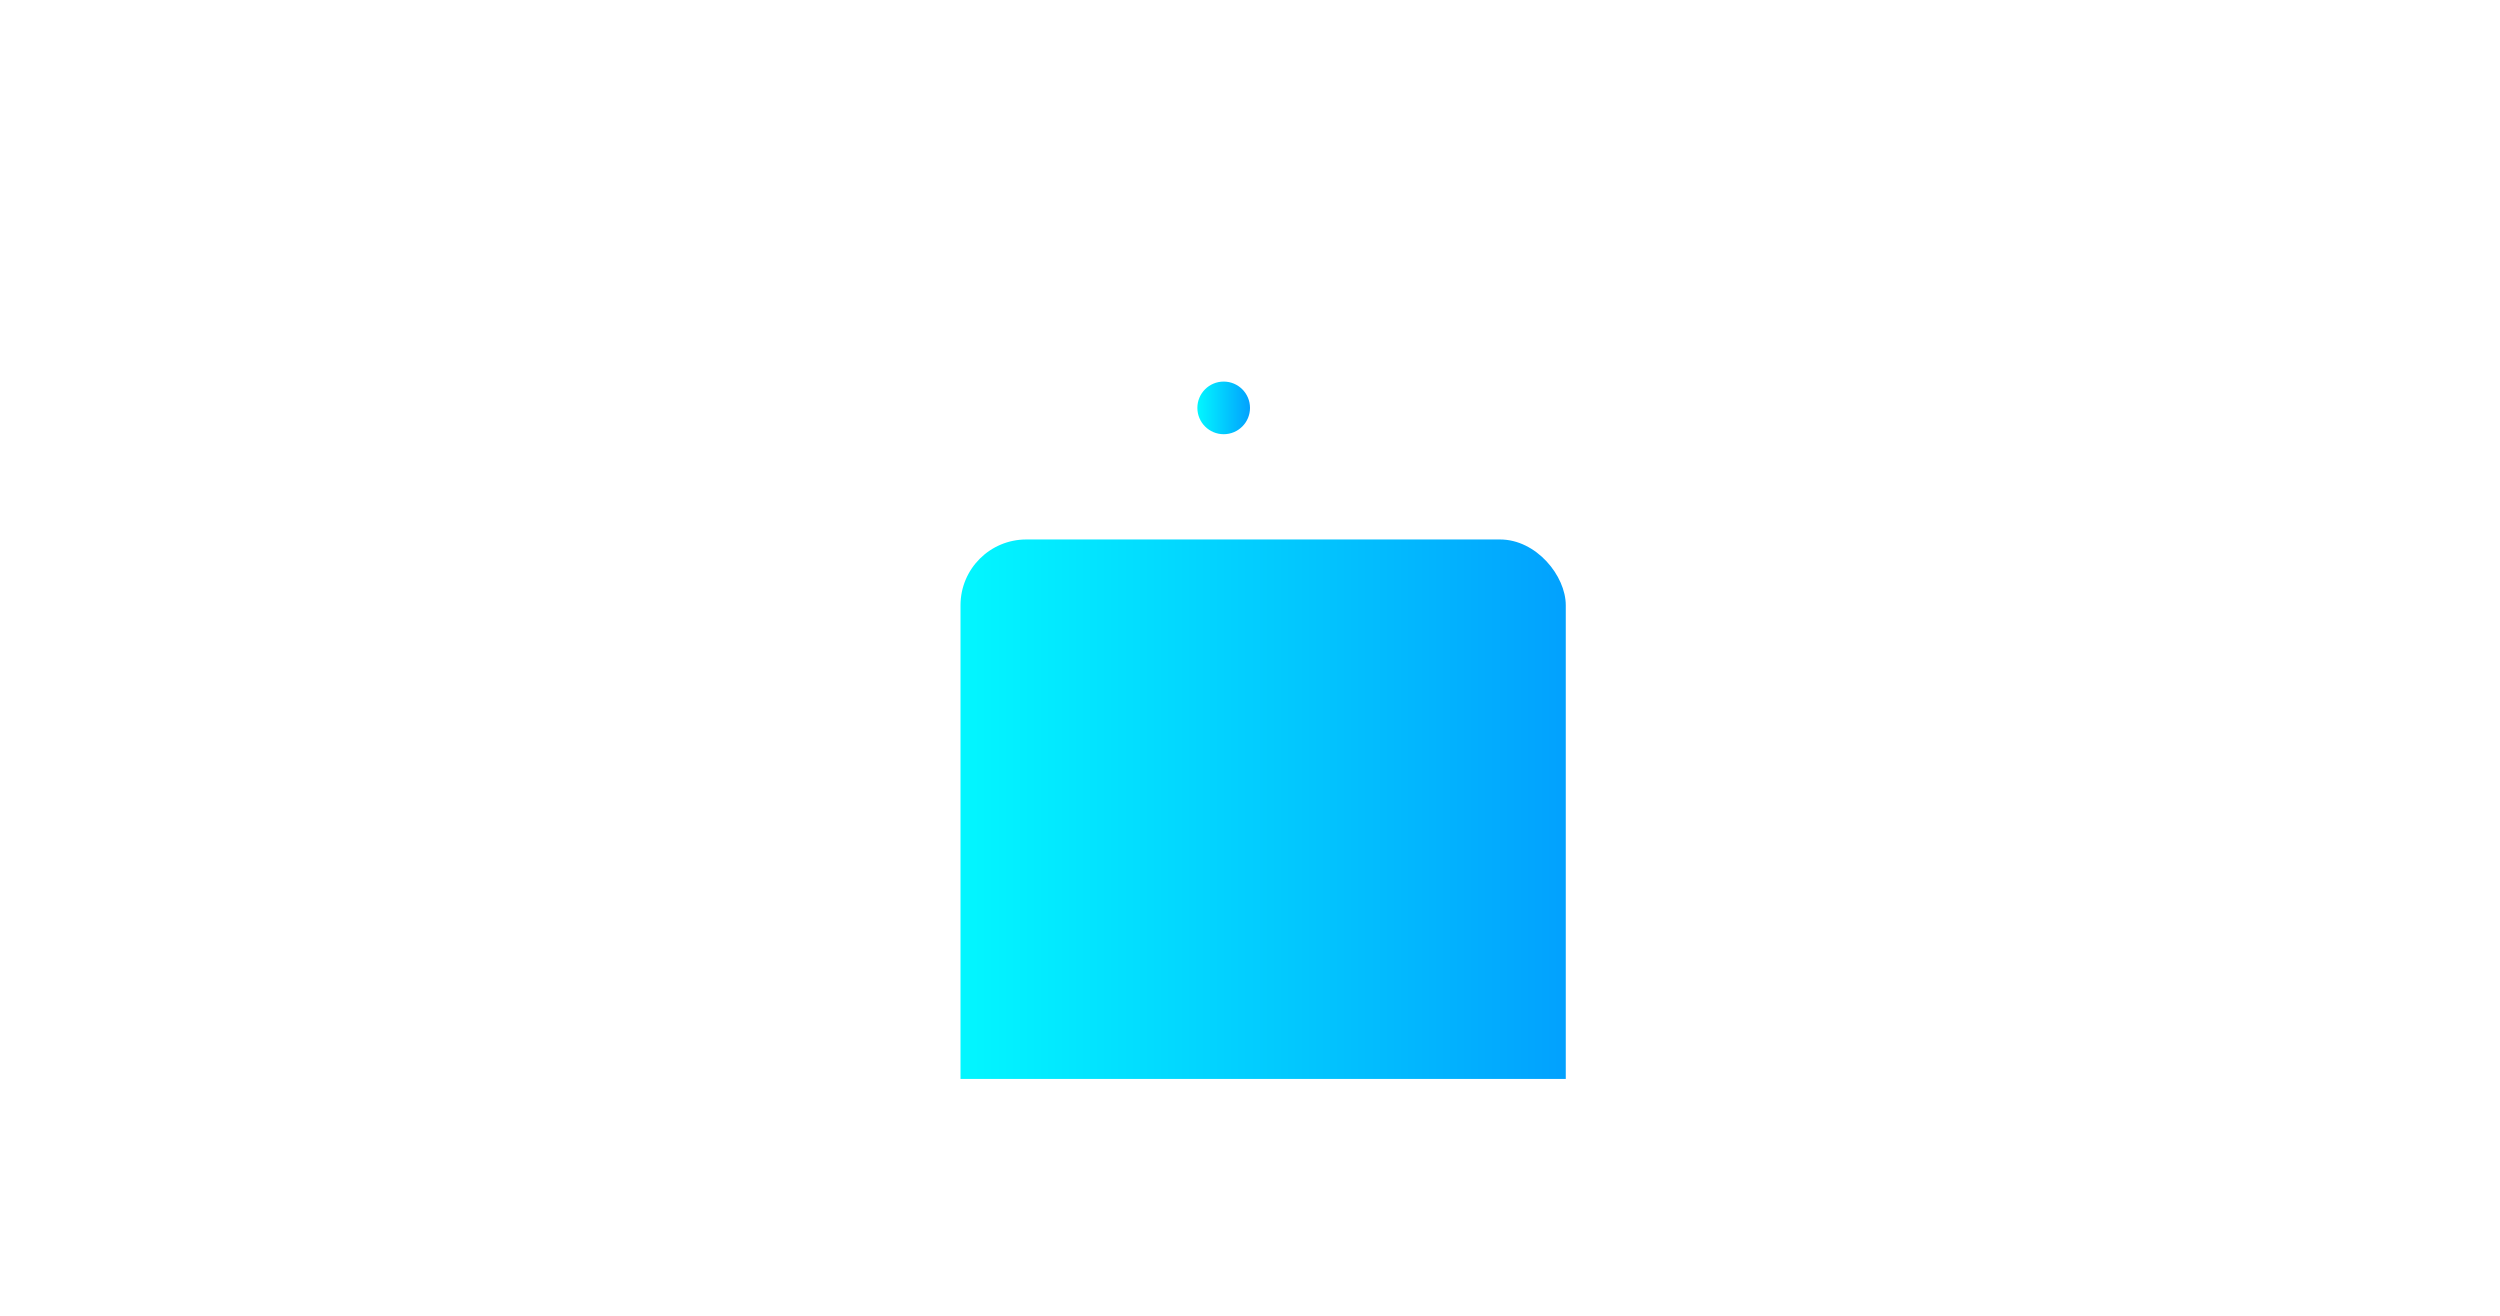 <svg xmlns="http://www.w3.org/2000/svg" xmlns:xlink="http://www.w3.org/1999/xlink" width="190" height="100" viewBox="0 0 190 100">
  <defs>
    <linearGradient id="linear-gradient" x1="0.5" x2="0.5" y2="1" gradientUnits="objectBoundingBox">
      <stop offset="0" stop-color="#02f7ff"/>
      <stop offset="1" stop-color="#02a1fe"/>
    </linearGradient>
    <clipPath id="clip-path">
      <rect id="Rectangle_1756" data-name="Rectangle 1756" width="77" height="64" transform="translate(0.348 0.561)" stroke="#707070" stroke-width="1" fill="url(#linear-gradient)"/>
    </clipPath>
    <linearGradient id="linear-gradient-2" x1="0" y1="0.5" x2="1" y2="0.5" xlink:href="#linear-gradient"/>
    <clipPath id="clip-Mobile_topfeature_camera">
      <rect width="190" height="100"/>
    </clipPath>
  </defs>
  <g id="Mobile_topfeature_camera" clip-path="url(#clip-Mobile_topfeature_camera)">
    <g id="Mask_Group_627" data-name="Mask Group 627" transform="translate(56.652 17.439)" clip-path="url(#clip-path)">
      <g id="Group_2431" data-name="Group 2431" transform="translate(10.793 6.055)">
        <rect id="Rectangle_1755" data-name="Rectangle 1755" width="46" height="57" rx="5" transform="translate(5.554 17.506)" fill="url(#linear-gradient-2)"/>
        <path id="Path_11398" data-name="Path 11398" d="M463.074,682.873H452.3V672.1H430.08v10.773H419.307a6.741,6.741,0,0,0-6.733,6.734v60.6a6.742,6.742,0,0,0,6.733,6.734h43.768a6.742,6.742,0,0,0,6.734-6.734v-60.6A6.741,6.741,0,0,0,463.074,682.873ZM432.1,674.12h18.181v8.753H432.1Zm35.688,76.088a4.719,4.719,0,0,1-4.714,4.714H419.307a4.719,4.719,0,0,1-4.713-4.714v-60.6a4.719,4.719,0,0,1,4.713-4.714h43.768a4.719,4.719,0,0,1,4.714,4.714Z" transform="translate(-412.573 -672.1)" fill="url(#linear-gradient-2)"/>
        <circle id="Ellipse_980" data-name="Ellipse 980" cx="2" cy="2" r="2" transform="translate(23.555 5.506)" fill="url(#linear-gradient-2)"/>
        <circle id="Ellipse_981" data-name="Ellipse 981" cx="2" cy="2" r="2" transform="translate(29.555 5.506)" fill="url(#linear-gradient-2)"/>
      </g>
    </g>
  </g>
</svg>
